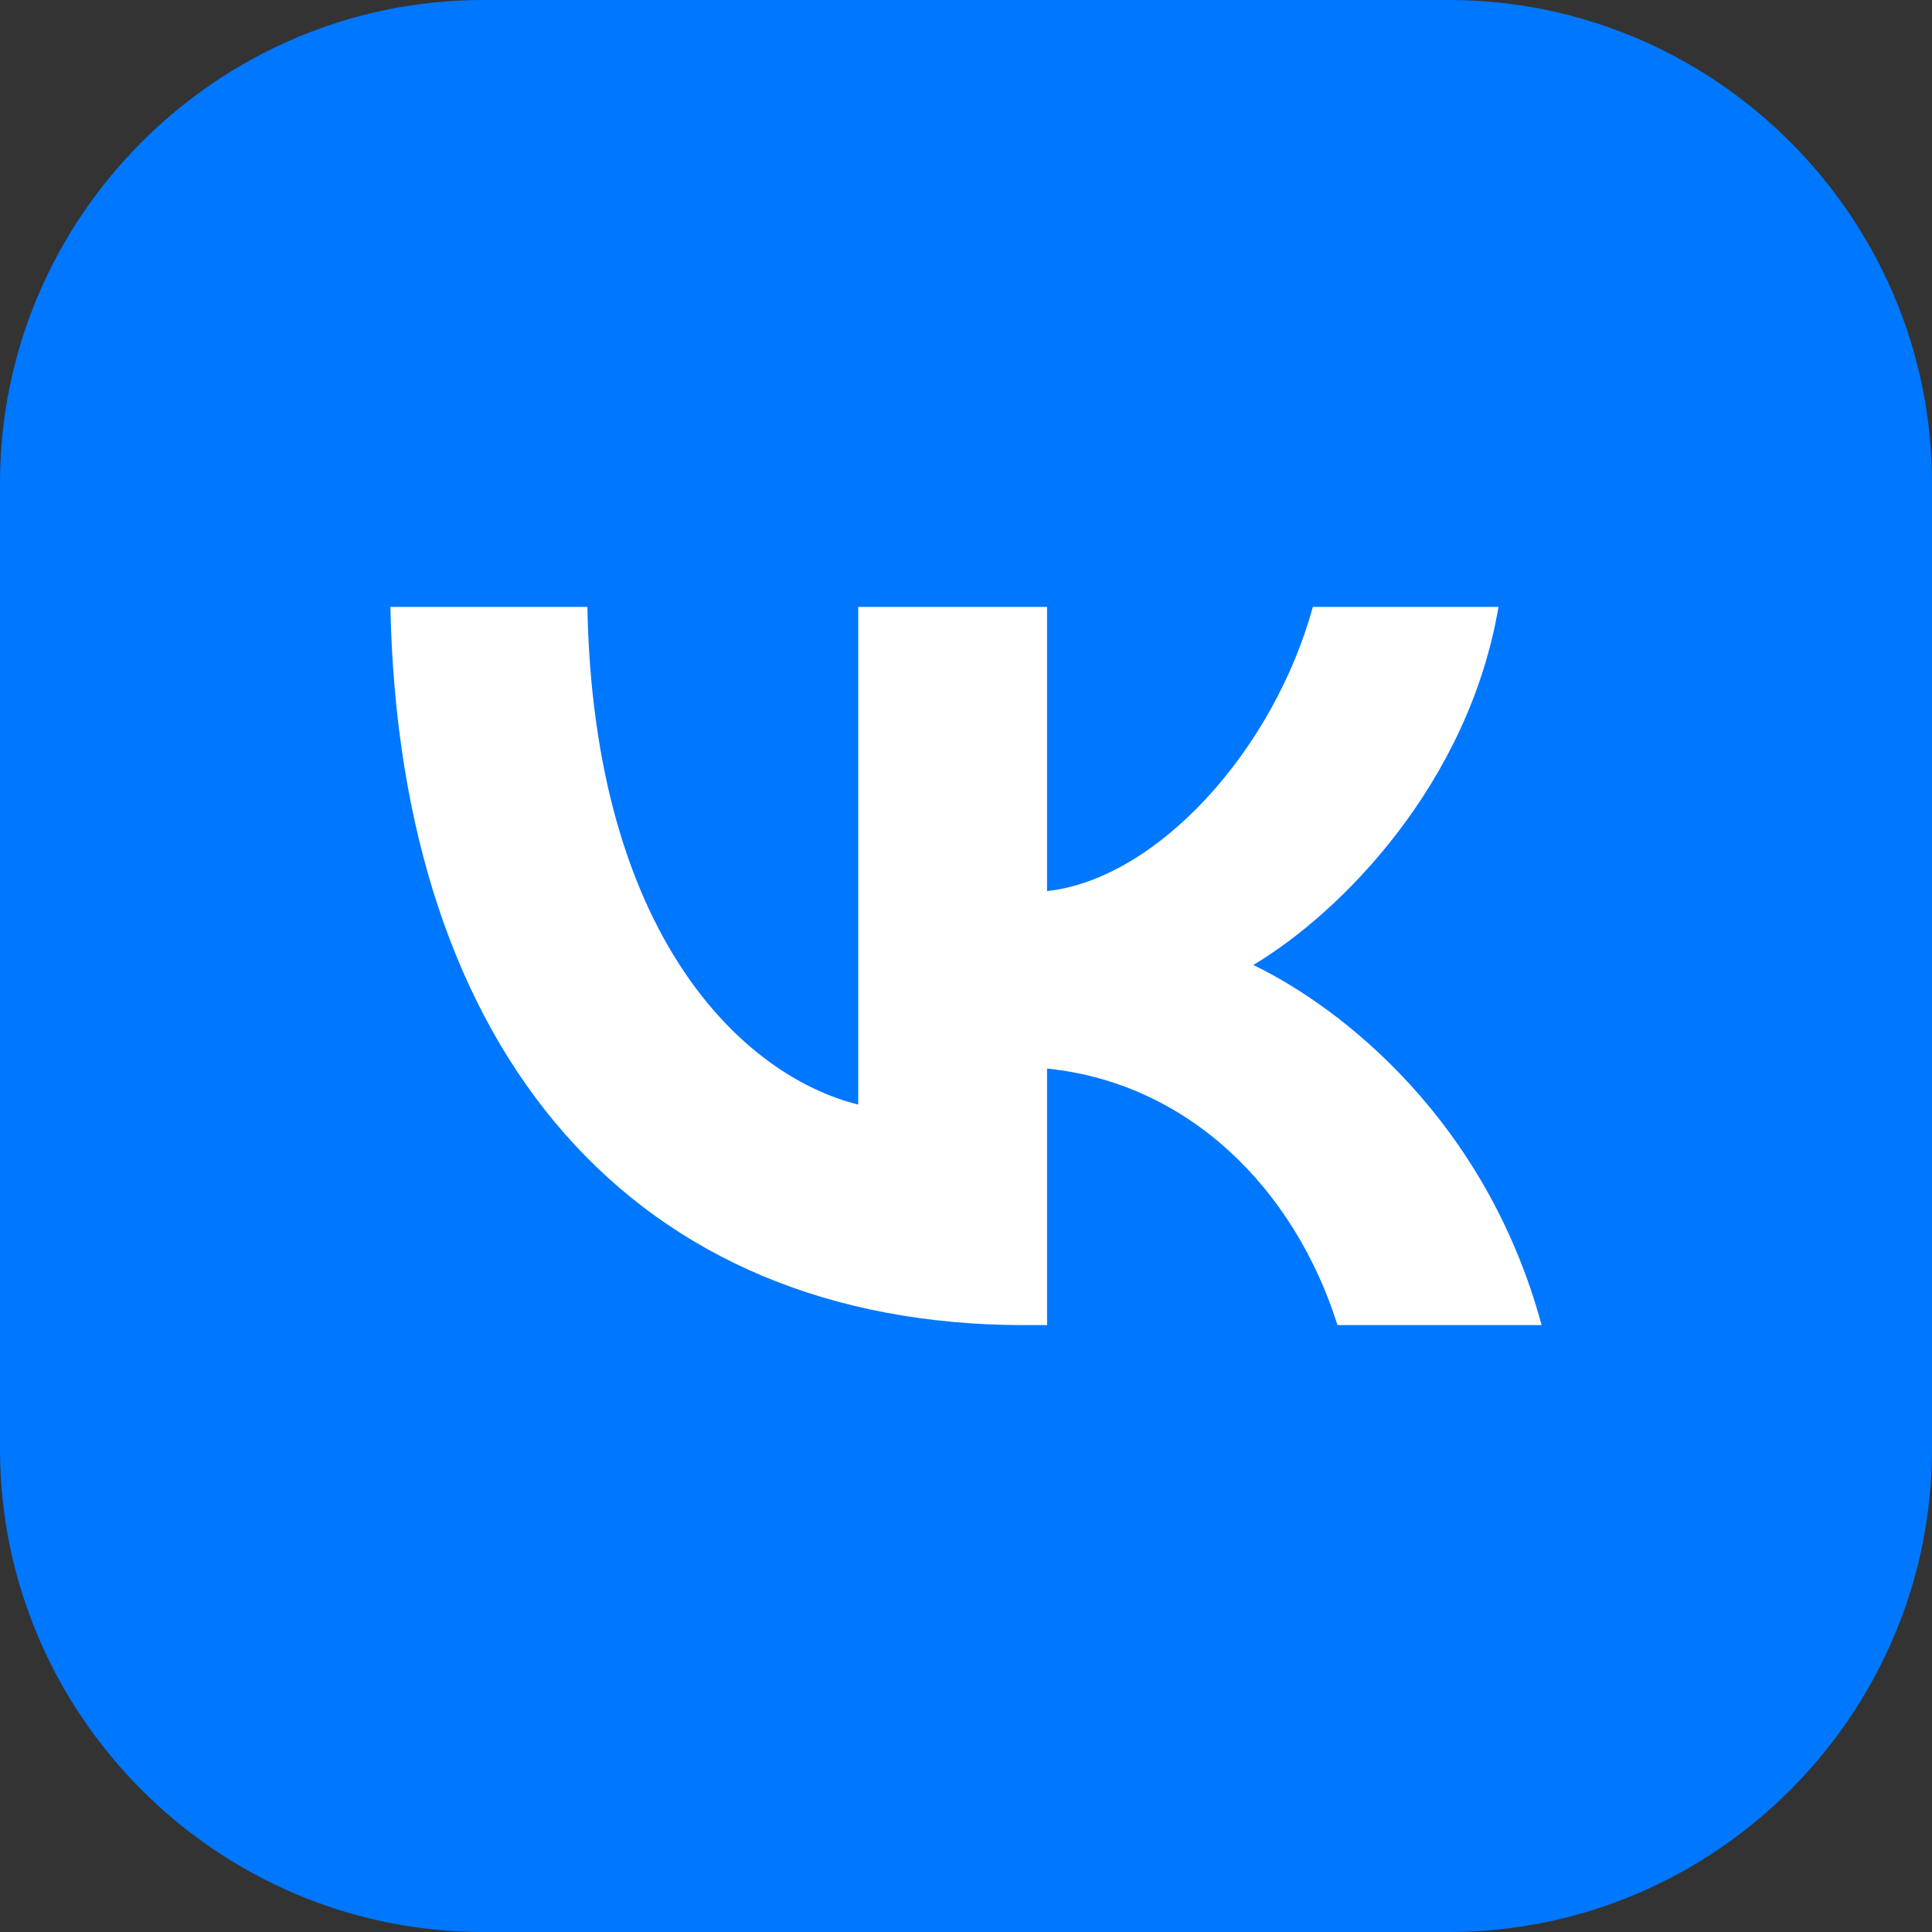 <?xml version="1.0" encoding="UTF-8"?> <svg xmlns="http://www.w3.org/2000/svg" xmlns:xlink="http://www.w3.org/1999/xlink" xmlns:xodm="http://www.corel.com/coreldraw/odm/2003" xml:space="preserve" width="3.387mm" height="3.387mm" version="1.1" style="shape-rendering:geometricPrecision; text-rendering:geometricPrecision; image-rendering:optimizeQuality; fill-rule:evenodd; clip-rule:evenodd" viewBox="0 0 338.66 338.66"><rect x="0" y="0" width="338.66" height="338.66" fill="#333333" stroke="none"/> <defs> <style type="text/css"> .fil0 {fill:#0077FF} .fil1 {fill:white;fill-rule:nonzero} </style> </defs> <g id="Слой_x0020_1">  <path class="fil0" d="M84.66 0l169.34 0c46.57,0 84.66,38.09 84.66,84.66l0 169.34c0,46.57 -38.09,84.66 -84.66,84.66l-169.34 0c-46.57,0 -84.66,-38.09 -84.66,-84.66l0 -169.34c0,-46.57 38.09,-84.66 84.66,-84.66z"></path> <path class="fil1" d="M179.59 232.28c-68.18,0 -109.55,-47.3 -111.16,-125.9l34.53 0c1.08,57.74 27.34,82.24 47.48,87.24l0 -87.24 33.1 0 0 49.82c19.42,-2.16 39.74,-24.82 46.59,-49.82l32.54 0c-5.21,30.75 -27.33,53.42 -42.98,62.77 15.65,7.56 40.83,27.34 50.54,63.13l-35.78 0c-7.56,-23.92 -26.09,-42.45 -50.91,-44.97l0 44.97 -3.95 0z"></path> </g> </svg> 